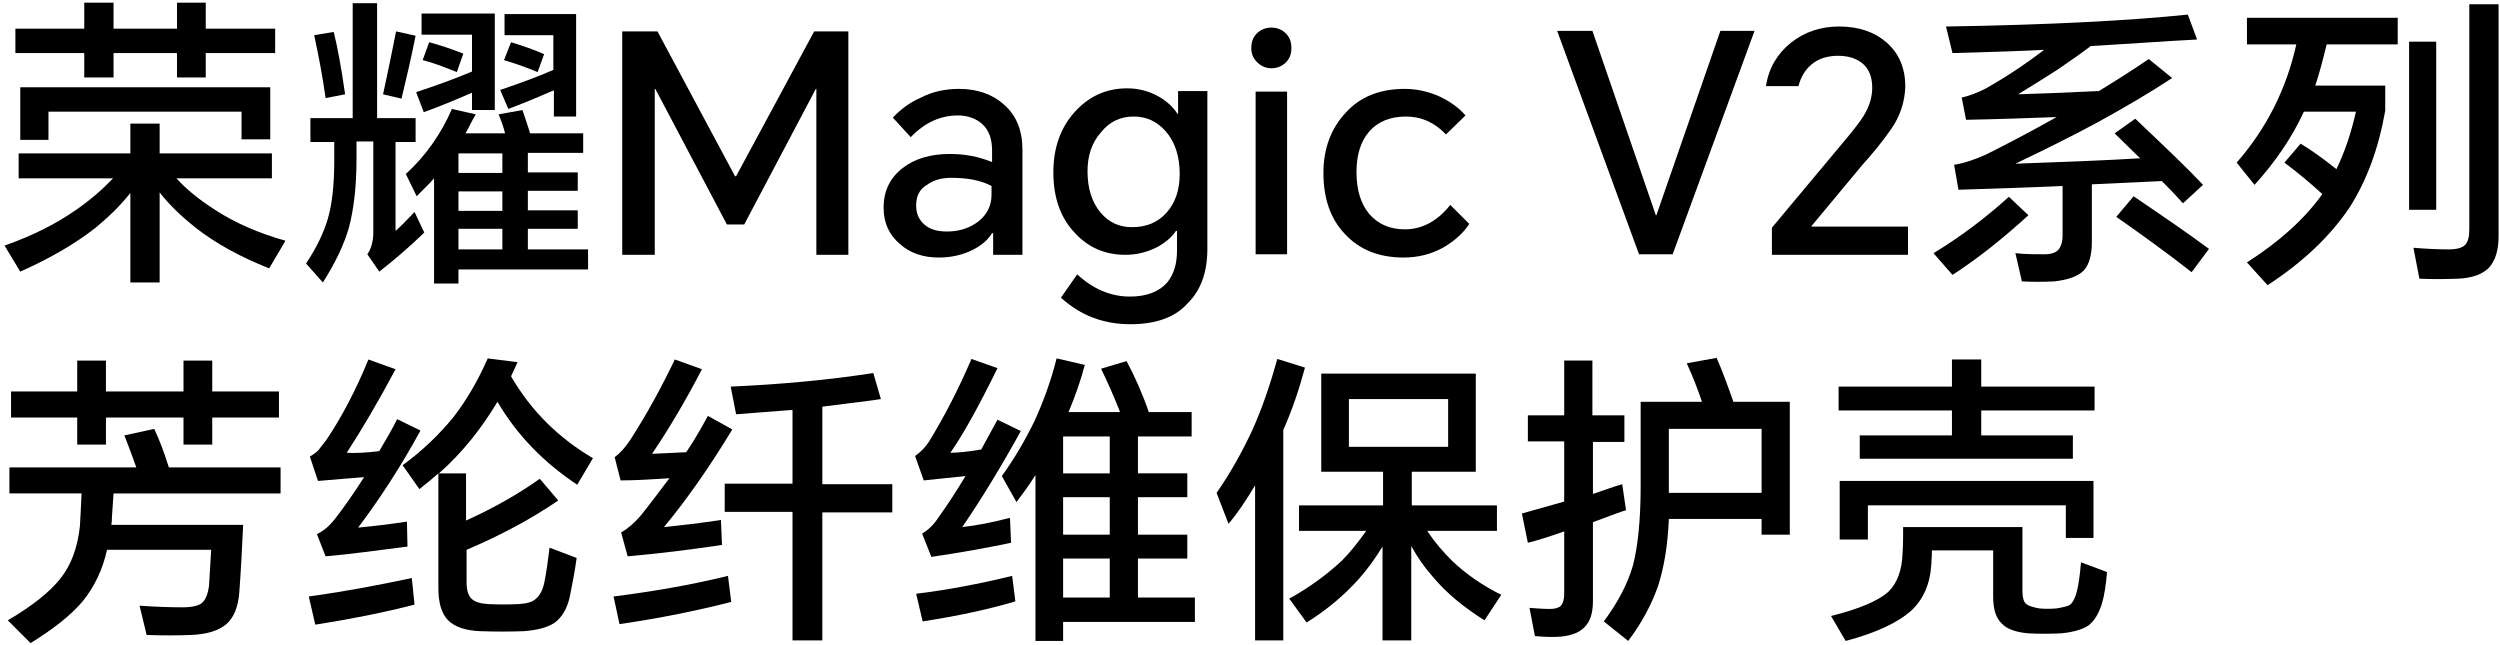 <?xml version="1.0" encoding="utf-8"?>
<!-- Generator: Adobe Illustrator 24.3.0, SVG Export Plug-In . SVG Version: 6.00 Build 0)  -->
<svg version="1.1" id="图层_1" xmlns="http://www.w3.org/2000/svg" xmlns:xlink="http://www.w3.org/1999/xlink" x="0px" y="0px"
	 viewBox="0 0 461 119" style="enable-background:new 0 0 461 119;" xml:space="preserve">
<style type="text/css">
	.st0{enable-background:new    ;}
</style>
<g id="页面-1">
	<g id="Apple-TV备份-16" transform="translate(-372, -472)">
		<g id="编组" transform="translate(0, 65)">
			<g id="荣耀Magic-V2系列芳纶纤维保护壳" transform="translate(-258.262, -108.411)">
				<g class="st0">
					<g>
						<path d="M662.8,548.3c1.9,2.1,4.3,4,7.1,5.8c3.7,2.4,8,4.3,13,5.7l-3,5.1c-5.3-2.1-9.9-4.6-13.7-7.6c-2.5-2-4.7-4.1-6.5-6.4
							v16.6h-5.4V551c-1.9,2.4-4.1,4.5-6.4,6.4c-3.7,2.9-8.3,5.6-13.9,8.1l-2.9-4.8c5.1-1.8,9.5-4,13.2-6.6c2.6-1.8,4.8-3.7,6.8-5.8
							h-17.4v-4.6h20.6v-5.5h5.4v5.5h20.7v4.6H662.8z M668.2,525.2v4.5h-5.3v-4.5h-11.7v4.5h-5.4v-4.5h-12.7v-4.5h12.7v-4.8h5.4v4.8
							h11.7v-4.8h5.3v4.8H681v4.5H668.2z M634,531.5h46.1v9.6h-5.3v-5.1h-35.6v5.2H634V531.5z"/>
						<path d="M703.2,541.6V558c0.9-0.8,2.1-2,3.5-3.5l1.8,3.8c-2.8,2.7-5.6,5.1-8.3,7.2l-2.2-3.2c0.7-1,1.1-2.4,1.1-4v-16.8H696
							v3.3c0,5-0.5,9.2-1.4,12.6c-0.9,3.1-2.5,6.5-4.8,10.1l-3.1-3.5c2-3,3.3-5.8,4-8.2c0.8-2.7,1.2-6.3,1.2-10.8v-3.4h-4.4v-4.4
							h7.8v-21.2h4.5v21.2h7.1v4.4H703.2z M688.2,521.9l3.6-0.6c0.7,2.8,1.4,6.6,2.1,11.5l-3.6,0.7
							C689.7,529.1,688.9,525.2,688.2,521.9z M703.3,521.2l3.6,0.8c-0.8,4-1.7,7.9-2.6,11.6l-3.4-0.8
							C701.8,528.6,702.6,524.8,703.3,521.2z M716.1,540h7.3c-0.3-1.2-0.7-2.3-1.2-3.5l4.4-0.8c0.5,1.5,1,2.9,1.4,4.3h9.8v3.6h-10.2
							v3.6h9.2v3.4h-9.2v3.6h9.2v3.4h-9.2v3.8h11.1v3.7h-23.9v2.6h-4.5v-19.4c-0.7,0.8-1.8,1.9-3.2,3.3l-2-4.1
							c3.7-3.4,6.5-7.4,8.5-12l4.4,1C717.3,537.6,716.8,538.8,716.1,540z M717.3,532.5c-3.2,1.4-6.1,2.6-8.9,3.6l-1.4-3.7
							c4.3-1.4,7.7-2.7,10.3-3.8v-6.8H708v-3.9h13.5v17.8h-4.2V532.5z M709.4,523.2c1.9,0.5,4,1.2,6.3,2.1l-1.2,3.4
							c-2.5-1-4.6-1.8-6.3-2.2L709.4,523.2z M722.9,547.3v-3.6h-8.1v3.6H722.9z M722.9,554.3v-3.6h-8.1v3.6H722.9z M722.9,561.4
							v-3.8h-8.1v3.8H722.9z M732.3,532.1c-2.3,1-5.1,2.2-8.3,3.4l-1.5-3.5c3.8-1.3,7.1-2.5,9.8-3.7v-6.4h-9V518h13.2v18.9h-4.1
							V532.1z M724.5,523.2c2.3,0.7,4.3,1.4,6.1,2.2l-1.2,3.3c-1.7-0.7-3.8-1.5-6.2-2.2L724.5,523.2z"/>
						<path d="M751.5,521.2l14.3,26.7h0.2l14.4-26.7h6.3v41.2h-5.9v-30.6h-0.1l-13.2,25h-3.2l-13.2-25H751v30.6H745v-41.2H751.5z"/>
						<path d="M807.1,531.8c3.4,0,6.2,1,8.3,2.9c2.3,2,3.4,4.8,3.4,8.3v19.4h-5.4v-4h-0.2c-0.8,1.3-2,2.3-3.6,3.1
							c-1.8,0.9-3.9,1.4-6.2,1.4c-2.9,0-5.3-0.8-7.2-2.5c-2-1.7-3-3.9-3-6.7c0-3.1,1.2-5.5,3.5-7.3c2.2-1.7,5.1-2.6,8.7-2.6
							c2.8,0,5.4,0.5,7.8,1.5v-2.2c0-2.1-0.6-3.7-1.8-4.8c-1.1-1-2.6-1.6-4.5-1.6c-3.2,0-6.1,1.3-8.7,4l-3.3-3.6
							c1.4-1.5,3.1-2.8,5.2-3.7C802.2,532.3,804.6,531.8,807.1,531.8z M799.2,553.3c0,1.5,0.5,2.6,1.5,3.5c1,0.9,2.4,1.3,4.2,1.3
							c2.2,0,4.1-0.6,5.7-1.8c1.7-1.3,2.5-3,2.5-5v-1.6c-1.9-1-4.3-1.5-7.4-1.5c-1.8,0-3.3,0.4-4.5,1.3
							C799.8,550.3,799.2,551.6,799.2,553.3z"/>
						<path d="M838.7,575.2c-4.9,0-9.2-1.6-12.8-4.9l3-4.3c2.9,2.7,6.2,4.1,9.7,4.1c3.1,0,5.4-0.9,6.9-2.6c1.2-1.5,1.8-3.4,1.8-5.8
							V558h-0.2c-0.8,1.2-2,2.2-3.5,3c-1.8,0.9-3.7,1.4-5.8,1.4c-3.7,0-6.8-1.3-9.3-4c-2.7-2.8-4-6.6-4-11.2c0-4.5,1.3-8.2,3.9-11.1
							c2.6-2.9,5.8-4.4,9.7-4.4c2.1,0,4,0.5,5.8,1.5c1.6,0.9,2.7,2,3.5,3.2h0.1v-4.2h5.4v29.1c0,4.3-1.2,7.7-3.7,10.1
							C847,573.9,843.4,575.2,838.7,575.2z M830.8,547c0,3.1,0.8,5.7,2.4,7.6c1.5,1.8,3.4,2.7,5.8,2.7c2.7,0,4.8-0.9,6.4-2.7
							c1.6-1.8,2.4-4.2,2.4-7.1c0-3.3-0.9-6-2.6-7.9c-1.6-1.8-3.5-2.7-5.9-2.7c-2.5,0-4.5,1-6,2.9
							C831.6,541.7,830.8,544.1,830.8,547z"/>
						<path d="M861,524.3c0-1.1,0.3-2,1-2.7c0.7-0.7,1.6-1.1,2.7-1.1c1.1,0,2,0.4,2.7,1.1c0.7,0.7,1,1.6,1,2.7c0,1-0.3,1.9-1,2.6
							c-0.7,0.7-1.6,1.1-2.7,1.1c-1,0-1.9-0.4-2.6-1.1C861.3,526.1,861,525.3,861,524.3z M861.8,562.3v-30h5.8v30H861.8z"/>
						<path d="M889.3,531.8c2.2,0,4.4,0.5,6.4,1.4c1.9,0.9,3.5,2,4.8,3.5l-3.6,3.5c-2.1-2.2-4.5-3.3-7.4-3.3c-2.8,0-5.1,0.9-6.7,2.7
							c-1.6,1.8-2.4,4.3-2.4,7.6c0,3.2,0.8,5.8,2.3,7.6c1.6,1.9,3.8,2.9,6.6,2.9c3.2,0,6-1.5,8.4-4.5l3.5,3.5
							c-1.1,1.7-2.7,3.1-4.7,4.3c-2.3,1.3-4.8,1.9-7.4,1.9c-4.5,0-8.1-1.4-10.8-4.3c-2.7-2.8-4-6.6-4-11.3c0-4.5,1.4-8.2,4.1-11.1
							C881.1,533.2,884.8,531.8,889.3,531.8z"/>
						<path d="M932.5,562.3l-15.1-41.2h6.5l11.7,34h0.1l11.8-34h6.3l-15.1,41.2H932.5z"/>
						<path d="M957,562.3v-4.9l12.7-15.2c2.2-2.6,3.6-4.4,4.2-5.4c1.1-1.8,1.6-3.5,1.6-5.2c0-2-0.6-3.5-1.8-4.5
							c-1.1-0.9-2.6-1.4-4.5-1.4c-1.9,0-3.6,0.5-4.9,1.6c-1.2,1-2,2.4-2.4,4h-6c0.5-3.3,2.1-6,4.6-8c2.5-2,5.5-3,8.9-3
							c3.6,0,6.5,1,8.7,2.9c2.3,2,3.5,4.7,3.5,8.2c-0.1,2.9-1,5.5-2.6,7.8c-1.6,2.3-3.4,4.5-5.3,6.6l-9.4,11.3v0.1h17.8v5.2H957z"/>
						<path d="M1000.7,551.7l3.6,3.4c-4.6,4.2-9.2,7.9-14,11l-3.5-4C991.9,559,996.5,555.5,1000.7,551.7z M1015.8,523.9
							c-1.8,1.4-3.9,2.8-6.2,4.4c-2.5,1.6-4.9,3.1-7.2,4.5c3.6-0.1,8.6-0.3,14.9-0.6c3.6-2.2,6.7-4.2,9.2-5.9l4.3,3.5
							c-4.1,2.7-8.7,5.4-13.8,8.2c-5,2.7-10.1,5.2-15.1,7.6c8.6-0.3,16.3-0.6,23-1c-1.2-1.2-2.8-2.7-4.7-4.6l3.8-2.7
							c5.6,5.3,9.8,9.3,12.5,12.2l-3.7,3.4c-1.7-1.9-3-3.2-3.9-4.1c-4.3,0.2-8.6,0.4-12.9,0.6v10.6c0,2.5-0.5,4.2-1.5,5.3
							c-1.1,1.1-2.9,1.7-5.4,2c-2,0.1-4,0.1-6,0l-1.2-5.2c1.9,0.2,3.7,0.2,5.4,0.2c1.2,0,2-0.3,2.5-0.8c0.5-0.6,0.8-1.5,0.8-2.6
							v-9.2c-6.4,0.3-12.8,0.5-19.2,0.7l-0.8-4.6c1.9-0.3,3.9-1,5.9-1.9c3.8-1.9,8.2-4.2,13-6.9c-5.5,0.2-11.1,0.4-16.7,0.5
							l-0.8-4.1c1.4-0.3,2.9-0.9,4.3-1.6c3.4-1.9,7.1-4.3,10.9-7.2c-3.7,0.2-9.4,0.4-16.9,0.6l-1.2-4.9c19.1-0.3,34-1.1,44.6-2.2
							l1.7,4.6C1029.4,523,1022.8,523.5,1015.8,523.9z M1020.5,555.4l3.2-3.8c5,3.4,9.7,6.6,13.9,9.7l-3.2,4.3
							C1029.8,562,1025.1,558.6,1020.5,555.4z"/>
						<path d="M1061.1,546.6c1.5-3.1,2.7-6.6,3.6-10.6h-9.6c-2.2,4.8-5.3,9.3-9.1,13.5l-3.3-4.1c5.6-6.4,9.2-13.7,11-21.8h-9.1v-4.9
							h27.8v4.9h-13.1c-0.8,3.3-1.5,5.8-2.1,7.6h12.9v4.6c-1.2,6.9-3.4,12.9-6.6,17.9c-3.5,5.2-8.5,10-15.1,14.3l-3.8-4.2
							c6.1-3.9,10.7-8.1,13.9-12.6c-2.4-2.2-4.7-4.1-7-5.8l3-3.5C1056.5,543.1,1058.7,544.7,1061.1,546.6z M1074.5,523.1h5v31h-5
							V523.1z M1085.7,516.2h5.3v42.7c0,2.7-0.6,4.6-1.8,5.9c-1.2,1.2-3.1,1.9-5.7,2c-2.6,0.1-4.9,0.1-7.1,0l-1.1-5.7
							c2.5,0.2,4.6,0.3,6.5,0.3c1.5,0,2.5-0.3,3-0.8c0.6-0.6,0.8-1.6,0.8-3V516.2z"/>
					</g>
				</g>
				<g>
				</g>
				<g class="st0">
					<g>
						<path d="M661.4,601.6H682v4.8h-30.8c0,0.2-0.1,1.7-0.3,4.4c0,0.2,0,0.7-0.1,1.4h24.3c-0.2,4.3-0.4,8.3-0.7,12.3
							c-0.2,2.8-1,4.8-2.4,6c-1.4,1.2-3.6,1.9-6.6,2c-2.5,0.1-5.2,0.1-8.1,0l-1.3-5.4c2.9,0.2,5.5,0.3,7.9,0.3c1.8,0,3-0.3,3.6-0.8
							c0.7-0.6,1.1-1.7,1.3-3.1c0.1-2.2,0.3-4.4,0.4-6.7h-19.2c-0.8,3.6-2.3,6.8-4.5,9.5c-2.2,2.6-5.4,5.1-9.6,7.7l-4.2-4.2
							c4.6-2.7,7.8-5.3,9.7-7.7c2-2.5,3.2-5.8,3.6-9.7c0.1-1.6,0.2-3.6,0.3-6h-13.3v-4.8h23.4c-0.6-1.7-1.3-3.6-2.2-5.9l5.5-1.2
							C659.6,596.4,660.5,598.7,661.4,601.6z M669.4,592.4v5h-5.3v-5h-14.3v5h-5.3v-5h-12.2v-4.8h12.2v-5.7h5.3v5.7h14.3v-5.7h5.3
							v5.7h12.3v4.8H669.4z"/>
						<path d="M687.2,625.4c6.6-0.9,12.9-2.1,19-3.4l0.5,4.9c-5.8,1.5-11.9,2.7-18.3,3.7L687.2,625.4z M700.2,598.6
							c1.3-2.2,2.4-4.1,3.3-5.9l4.3,2.1c-3.6,6.6-7.5,12.6-11.5,17.9c3.3-0.3,6.3-0.7,9-1.1l0.1,4.6c-5.5,0.7-10.5,1.4-15.1,1.8
							l-1.6-4.1c1.3-0.6,2.4-1.6,3.4-2.9c1.4-1.8,3.2-4.3,5.3-7.6c-2.4,0.2-5.2,0.4-8.5,0.7l-1.5-4.5c0.7-0.4,1.2-0.8,1.6-1.2
							c0.2-0.3,0.7-0.9,1.4-1.8c2.9-4.3,5.5-9.3,7.8-14.9l5,1.8c-3.2,6-6.2,11.1-9,15.4C695.8,599,697.7,598.9,700.2,598.6z
							 M711.2,602.7h5v8.7c5.3-2.4,9.8-5,13.6-7.7l3.4,4c-5.1,3.5-10.8,6.5-16.9,9.1v6c0,1.4,0.3,2.4,0.9,3c0.6,0.6,1.6,0.9,3,1
							c2,0.1,3.9,0.1,5.8,0c1.5-0.1,2.5-0.4,3.1-1c0.7-0.6,1.2-1.5,1.5-2.8c0.4-1.9,0.7-4.1,1-6.6l5,1.9c-0.4,2.9-0.9,5.3-1.3,7.3
							c-0.5,2.1-1.4,3.6-2.7,4.6c-1.3,0.9-3.2,1.4-5.7,1.6c-2.7,0.1-5.4,0.1-8.1,0c-2.7-0.1-4.7-0.8-5.9-2c-1.2-1.2-1.8-3.2-1.8-5.9
							v-21.2c-1,0.9-2.1,1.8-3.5,2.9l-3.1-4.4c3.7-2.7,6.8-5.7,9.4-8.9c2.4-3.1,4.5-6.7,6.3-10.8l5.5,0.7c-0.4,0.9-0.8,1.7-1.2,2.6
							c3.7,6.4,8.8,11.4,15.1,15.1l-2.9,4.9c-6.3-4.2-11.2-9.3-14.7-15.3C719,594.5,715.5,598.9,711.2,602.7z"/>
						<path d="M743.4,625.4c7.1-0.9,14.2-2.1,21.1-3.8l0.6,4.8c-6.2,1.6-13.1,3-20.6,4.1L743.4,625.4z M756.8,598.8
							c1.5-2.2,2.8-4.5,4-6.7l4.5,2.5c-4,6.6-8.2,12.7-12.6,18c3-0.3,6.5-0.7,10.5-1.3l0.2,4.6c-6,0.9-11.8,1.6-17.4,2.1l-1.2-4.4
							c1.2-0.7,2.4-1.7,3.6-3.1c2-2.5,3.7-4.8,5.3-6.9c-3.2,0.2-6.2,0.4-9,0.4l-1.1-4.3c1-0.7,1.9-1.7,2.9-3.2
							c3.1-4.8,5.8-9.8,8.2-14.8l5,1.8c-3,5.8-6.1,11-9.2,15.6C750.6,599.1,752.7,599,756.8,598.8z M781.9,609.8v23.7h-5.5v-23.7
							h-12.5v-5.2h12.5V591c-3.5,0.3-6.9,0.5-10.4,0.8l-1-5.1c9.1-0.4,17.9-1.2,26.3-2.5l1.4,4.8c-1.8,0.3-5.4,0.7-10.8,1.4v14.3
							h12.9v5.2H781.9z"/>
						<path d="M811.2,598.3c1.3-2.4,2.3-4.2,3-5.5l4.3,2.1c-3.7,6.7-7.3,12.6-10.8,17.7c2.8-0.3,5.7-0.9,8.8-1.7l0.2,4.6
							c-4.3,0.9-9.2,1.8-14.7,2.6l-1.7-4.3c1.2-0.7,2.2-1.7,3.1-3.1c1.6-2.2,3.2-4.7,4.9-7.5c-3.6,0.4-6.1,0.6-7.7,0.8l-1.6-4.5
							c1-0.7,1.9-1.6,2.6-2.7c2.8-4.6,5.4-9.6,7.8-15.2l4.8,1.7c-3.4,6.9-6.3,12.2-8.7,15.6C806.9,598.9,808.8,598.7,811.2,598.3z
							 M799.2,624.9c5.7-0.7,11.6-1.8,17.7-3.3l0.6,4.7c-5,1.5-10.7,2.7-17.1,3.7L799.2,624.9z M827.3,591.4h9.5
							c-1.2-3.1-2.4-5.7-3.5-8l4.7-1.4c1.5,2.8,2.9,5.9,4.1,9.4h7.9v4.5h-9.9v6.8h9.1v4.4h-9.1v6.9h9.1v4.4h-9.1v7.2h10.5v4.5h-24.3
							v3.5h-5.1v-30.6c-1.1,1.8-2.3,3.4-3.5,5l-2.7-4.8c2.3-3.2,4.3-6.6,6-10.1c1.7-3.7,3.1-7.6,4.1-11.6l5.2,1.2
							C829.6,585.4,828.6,588.3,827.3,591.4z M826.3,602.7h8.6v-6.8h-8.6V602.7z M826.3,614h8.6v-6.9h-8.6V614z M826.3,625.6h8.6
							v-7.2h-8.6V625.6z"/>
						<path d="M866.9,594.7v38.8h-5.2v-28.6c-1.6,2.7-3.2,5.1-4.9,7.1l-2.2-5.7c2.5-3.6,4.7-7.5,6.6-11.6c1.8-4,3.3-8.4,4.6-13.1
							l5.1,1.6C869.8,587.3,868.5,591.1,866.9,594.7z M893.5,613.4c1.4,2.1,2.9,3.8,4.5,5.4c2.5,2.4,5.5,4.5,9.1,6.3l-3.1,4.7
							c-3.8-2.4-7-5-9.5-8c-1.6-1.8-2.9-3.7-4-5.7v17.4h-5.3v-17.3c-1.3,2.1-2.7,4.1-4.4,6c-2.7,3-5.9,5.7-9.6,8l-3.2-4.4
							c3.8-2.1,7-4.5,9.7-7c1.5-1.5,3-3.4,4.5-5.5h-12.4v-4.7h15.5v-6.2h-11.4v-18.1h28.5v18.1h-11.8v6.2h15.7v4.7H893.5z
							 M897.3,597.8V589H879v8.8H897.3z"/>
						<path d="M924,611.7v14.6c0,2.1-0.5,3.7-1.5,4.7c-0.9,1-2.4,1.6-4.4,1.8c-1.2,0.1-2.8,0.1-4.8-0.1l-1-5.2
							c1.2,0.1,2.5,0.2,3.8,0.2c0.9,0,1.6-0.2,2-0.6c0.4-0.5,0.6-1.2,0.6-2.1v-11.6c-2.8,1-5.1,1.7-6.7,2.1l-1.1-5.4
							c2.1-0.6,4.6-1.3,7.8-2.2v-11.1H912V592h6.7v-10.1h5.2V592h5.9v4.9H924v9.6c2.1-0.7,3.9-1.4,5.4-1.8l0.7,4.8
							C929.6,609.6,927.5,610.4,924,611.7z M955.1,611.1H938c-0.2,4.9-0.9,9-2,12.4c-1.2,3.4-3,6.8-5.5,10.1l-4.5-3.6
							c2.6-3.5,4.4-6.9,5.4-10.4c0.9-3.5,1.4-8.4,1.4-14.6v-15.5h11.3c-0.8-2.4-1.7-4.7-2.8-7.1l5.5-1c0.9,2,1.9,4.7,3.1,8.1h10.4
							v24.5h-5.2V611.1z M955.1,606.3v-11.8H938v11.8H955.1z"/>
						<path d="M981.2,612.6h22v11.7c0,1.2,0.2,2.1,0.7,2.5c0.4,0.3,1.2,0.6,2.4,0.8c1,0.1,2.1,0.1,3.2,0c1.2-0.2,2.1-0.4,2.5-0.7
							c0.5-0.4,0.9-1.2,1.2-2.3c0.4-1.5,0.6-3.3,0.8-5.5l4.8,1.8c-0.2,2.4-0.5,4.4-1,6c-0.6,1.8-1.4,3.1-2.5,3.9
							c-1.1,0.7-2.8,1.2-5,1.4c-2,0.1-4,0.1-6,0c-2.3-0.2-4-0.8-4.9-1.8c-1.1-1-1.6-2.7-1.6-5v-8.5h-11.3c0,0.4,0,1.3-0.1,2.5
							c-0.2,3.7-1.5,6.6-3.8,8.7c-2.4,2.1-6.3,4-12,5.5l-2.7-4.6c5.2-1.3,8.7-2.8,10.5-4.4c1.7-1.6,2.6-4,2.7-7.3
							C981.2,615.9,981.2,614.3,981.2,612.6z M995.6,595.7h16.9v4.3h-39.3v-4.3h17v-4.6h-20.9v-4.4h20.9v-5h5.4v5h20.9v4.4h-20.9
							V595.7z M969.5,604.1h46.8v10.5h-5.1v-6h-36.5v6.3h-5.2V604.1z"/>
					</g>
				</g>
			</g>
		</g>
	</g>
</g>
</svg>
